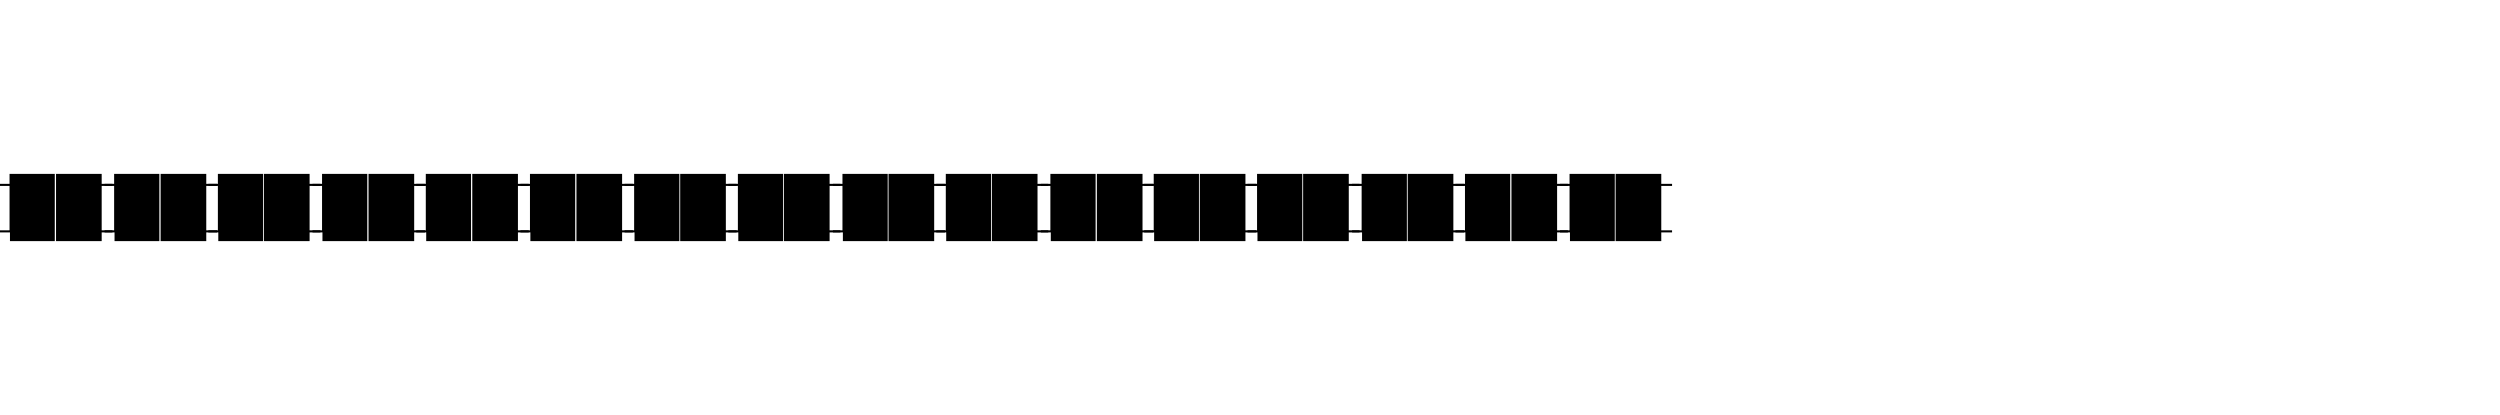 <?xml version="1.0" encoding="UTF-8"?>
<svg id="Calque_1" xmlns="http://www.w3.org/2000/svg" version="1.1" viewBox="0 0 602.4 100">
  <!-- Generator: Adobe Illustrator 29.0.1, SVG Export Plug-In . SVG Version: 2.1.0 Build 192)  -->
  <g>
    <path d="M13.5,41.9h11v2.4h2.6v.5h-2.6v10.7h2.6v.5h-2.6v2.1h-11v-16.3h0Z"/>
    <path d="M13.2,58.1H2.4v-2.1H0v-.5h2.3v-10.7H0v-.5h2.3v-2.4h10.9v16.3h0Z"/>
  </g>
  <g>
    <path d="M38.7,41.9h11v2.4h2.6v.5h-2.6v10.7h2.6v.5h-2.6v2.1h-11v-16.3h0Z"/>
    <path d="M38.4,58.1h-10.8v-2.1h-2.4v-.5h2.3v-10.7h-2.3v-.5h2.3v-2.4h10.9v16.3h0Z"/>
  </g>
  <g>
    <path d="M63.6,41.9h11v2.4h2.6v.5h-2.6v10.7h2.6v.5h-2.6v2.1h-11v-16.3h0Z"/>
    <path d="M63.4,58.1h-10.8v-2.1h-2.4v-.5h2.3v-10.7h-2.3v-.5h2.3v-2.4h10.9v16.3h0Z"/>
  </g>
  <g>
    <path d="M88.8,41.9h11v2.4h2.6v.5h-2.6v10.7h2.6v.5h-2.6v2.1h-11v-16.3h0Z"/>
    <path d="M88.5,58.1h-10.8v-2.1h-2.4v-.5h2.3v-10.7h-2.3v-.5h2.3v-2.4h10.9v16.3h0Z"/>
  </g>
  <g>
    <path d="M113.8,41.9h11v2.4h2.6v.5h-2.6v10.7h2.6v.5h-2.6v2.1h-11v-16.3h0Z"/>
    <path d="M113.5,58.1h-10.8v-2.1h-2.4v-.5h2.3v-10.7h-2.3v-.5h2.3v-2.4h10.9v16.3h0Z"/>
  </g>
  <g>
    <path d="M138.9,41.9h11v2.4h2.6v.5h-2.6v10.7h2.6v.5h-2.6v2.1h-11v-16.3h0Z"/>
    <path d="M138.6,58.1h-10.8v-2.1h-2.4v-.5h2.3v-10.7h-2.3v-.5h2.3v-2.4h10.9v16.3h0Z"/>
  </g>
  <g>
    <path d="M163.9,41.9h11v2.4h2.6v.5h-2.6v10.7h2.6v.5h-2.6v2.1h-11v-16.3h0Z"/>
    <path d="M163.7,58.1h-10.8v-2.1h-2.4v-.5h2.3v-10.7h-2.3v-.5h2.3v-2.4h10.9v16.3h0Z"/>
  </g>
  <g>
    <path d="M188.9,41.9h11v2.4h2.6v.5h-2.6v10.7h2.6v.5h-2.6v2.1h-11v-16.3h0Z"/>
    <path d="M188.7,58.1h-10.8v-2.1h-2.4v-.5h2.3v-10.7h-2.3v-.5h2.3v-2.4h10.9v16.3h0Z"/>
  </g>
  <g>
    <path d="M214.1,41.9h11v2.4h2.6v.5h-2.6v10.7h2.6v.5h-2.6v2.1h-11v-16.3h0Z"/>
    <path d="M213.9,58.1h-10.8v-2.1h-2.4v-.5h2.3v-10.7h-2.3v-.5h2.3v-2.4h10.9v16.3h0Z"/>
  </g>
  <g>
    <path d="M239,41.9h11v2.4h2.6v.5h-2.6v10.7h2.6v.5h-2.6v2.1h-11v-16.3h0Z"/>
    <path d="M238.8,58.1h-10.8v-2.1h-2.4v-.5h2.3v-10.7h-2.3v-.5h2.3v-2.4h10.9v16.3h0Z"/>
  </g>
  <g>
    <path d="M264.3,41.9h11v2.4h2.6v.5h-2.6v10.7h2.6v.5h-2.6v2.1h-11v-16.3h0Z"/>
    <path d="M264,58.1h-10.8v-2.1h-2.4v-.5h2.3v-10.7h-2.3v-.5h2.3v-2.4h10.9v16.3h0Z"/>
  </g>
  <g>
    <path d="M289.1,41.9h11v2.4h2.6v.5h-2.6v10.7h2.6v.5h-2.6v2.1h-11v-16.3h0Z"/>
    <path d="M288.9,58.1h-10.8v-2.1h-2.4v-.5h2.3v-10.7h-2.3v-.5h2.3v-2.4h10.9v16.3h0Z"/>
  </g>
  <g>
    <path d="M314,41.9h11v2.4h2.6v.5h-2.6v10.7h2.6v.5h-2.6v2.1h-11v-16.3h0Z"/>
    <path d="M313.8,58.1h-10.8v-2.1h-2.4v-.5h2.3v-10.7h-2.3v-.5h2.3v-2.4h10.9v16.3h0Z"/>
  </g>
  <g>
    <path d="M339.2,41.9h11v2.4h2.6v.5h-2.6v10.7h2.6v.5h-2.6v2.1h-11v-16.3h0Z"/>
    <path d="M339,58.1h-10.8v-2.1h-2.4v-.5h2.3v-10.7h-2.3v-.5h2.3v-2.4h10.9v16.3h0Z"/>
  </g>
  <g>
    <path d="M364.2,41.9h11v2.4h2.6v.5h-2.6v10.7h2.6v.5h-2.6v2.1h-11v-16.3h0Z"/>
    <path d="M363.9,58.1h-10.8v-2.1h-2.4v-.5h2.3v-10.7h-2.3v-.5h2.3v-2.4h10.9v16.3h0Z"/>
  </g>
  <g>
    <path d="M389.3,41.9h11v2.4h2.6v.5h-2.6v10.7h2.6v.5h-2.6v2.1h-11v-16.3h0Z"/>
    <path d="M389.1,58.1h-10.8v-2.1h-2.4v-.5h2.3v-10.7h-2.3v-.5h2.3v-2.4h10.9v16.3h0Z"/>
  </g>
</svg>
